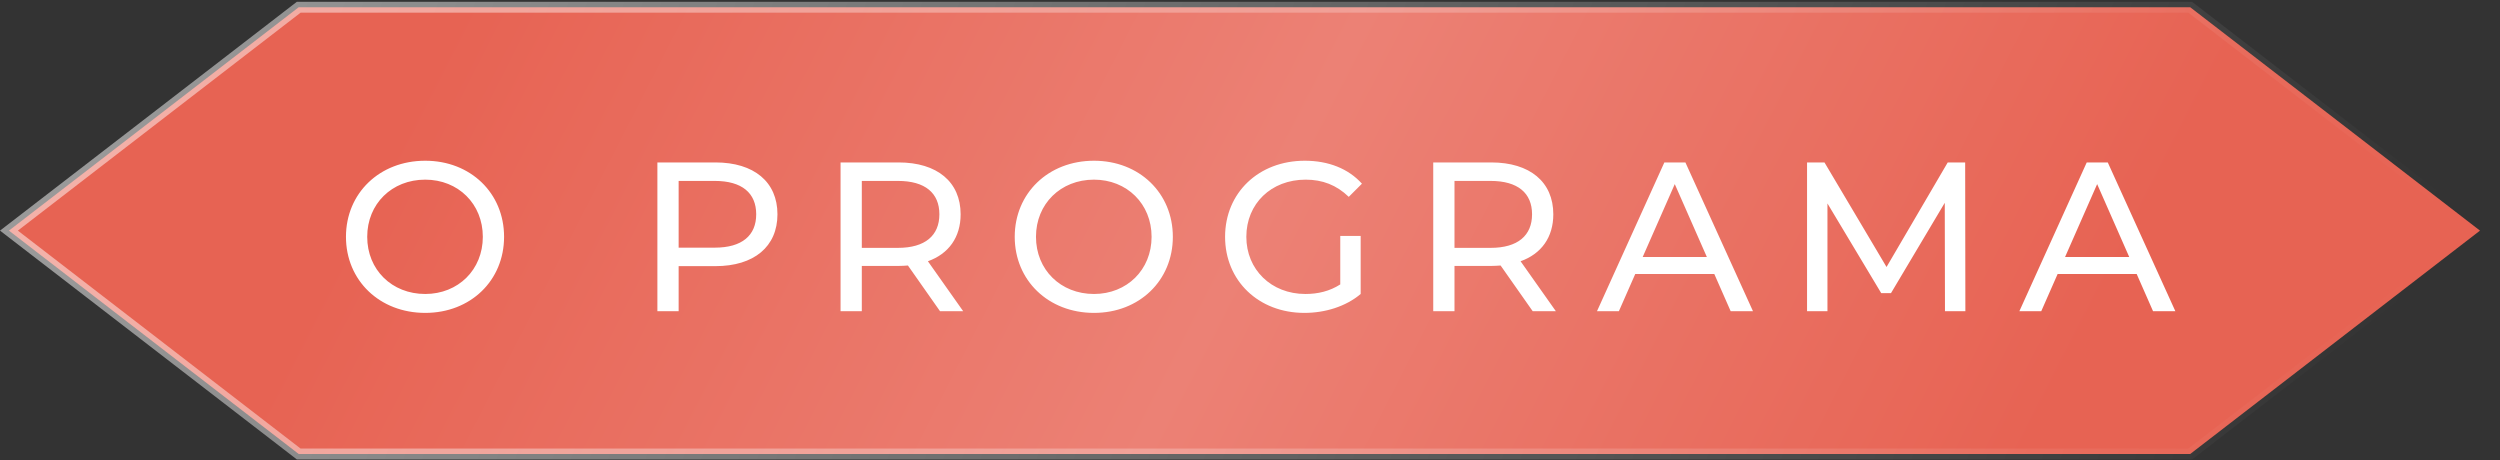 <svg width="630" height="116" viewBox="0 0 630 116" fill="none" xmlns="http://www.w3.org/2000/svg">
<rect x="0" y="0" width="630" height="116" fill="#333333" stroke="none"/>
<path d="M75.272 114.404L23.857 74.771L2.251 58.116L23.857 41.461L75.272 1.827L551.933 1.827L598.688 37.868L624.955 58.116L598.688 78.363L551.933 114.404L75.272 114.404Z" fill="url(#paint0_linear_2471_5951)" stroke="url(#paint1_linear_2471_5951)" stroke-width="2.746"/>
<path d="M107.159 78.849C95.645 78.849 87.183 70.655 87.183 59.677C87.183 48.698 95.645 40.504 107.159 40.504C118.566 40.504 127.027 48.645 127.027 59.677C127.027 70.709 118.566 78.849 107.159 78.849ZM107.159 74.083C115.46 74.083 121.672 67.978 121.672 59.677C121.672 51.376 115.46 45.271 107.159 45.271C98.751 45.271 92.538 51.376 92.538 59.677C92.538 67.978 98.751 74.083 107.159 74.083ZM180.282 40.933C190.028 40.933 195.919 45.86 195.919 54C195.919 62.14 190.028 67.067 180.282 67.067H171.017V78.421H165.661V40.933H180.282ZM180.121 62.408C186.976 62.408 190.564 59.355 190.564 54C190.564 48.645 186.976 45.592 180.121 45.592H171.017V62.408H180.121ZM242.721 78.421H236.884L228.797 66.906C228.047 66.96 227.244 67.014 226.441 67.014H217.176V78.421H211.82V40.933H226.441C236.187 40.933 242.078 45.86 242.078 54C242.078 59.784 239.079 63.961 233.831 65.835L242.721 78.421ZM226.28 62.462C233.135 62.462 236.723 59.355 236.723 54C236.723 48.645 233.135 45.592 226.28 45.592H217.176V62.462H226.28ZM275.687 78.849C264.173 78.849 255.711 70.655 255.711 59.677C255.711 48.698 264.173 40.504 275.687 40.504C287.094 40.504 295.556 48.645 295.556 59.677C295.556 70.709 287.094 78.849 275.687 78.849ZM275.687 74.083C283.988 74.083 290.2 67.978 290.2 59.677C290.2 51.376 283.988 45.271 275.687 45.271C267.279 45.271 261.067 51.376 261.067 59.677C261.067 67.978 267.279 74.083 275.687 74.083ZM337.748 71.673V59.462H342.889V74.083C339.14 77.243 333.945 78.849 328.697 78.849C317.183 78.849 308.721 70.762 308.721 59.677C308.721 48.591 317.183 40.504 328.804 40.504C334.749 40.504 339.783 42.486 343.21 46.288L339.89 49.608C336.784 46.609 333.249 45.271 329.018 45.271C320.343 45.271 314.077 51.322 314.077 59.677C314.077 67.924 320.343 74.083 328.965 74.083C332.125 74.083 335.07 73.387 337.748 71.673ZM392.076 78.421H386.239L378.152 66.906C377.403 66.96 376.599 67.014 375.796 67.014H366.531V78.421H361.176V40.933H375.796C385.543 40.933 391.434 45.86 391.434 54C391.434 59.784 388.435 63.961 383.186 65.835L392.076 78.421ZM375.635 62.462C382.49 62.462 386.078 59.355 386.078 54C386.078 48.645 382.49 45.592 375.635 45.592H366.531V62.462H375.635ZM436.128 78.421L432.004 69.049H412.082L407.959 78.421H402.442L419.419 40.933H424.721L441.751 78.421H436.128ZM413.957 64.764H430.13L422.043 46.395L413.957 64.764ZM495.274 78.421H490.133L490.08 51.108L476.53 73.869H474.067L460.518 51.269V78.421H455.377V40.933H459.768L475.406 67.281L490.829 40.933H495.221L495.274 78.421ZM542.567 78.421L538.443 69.049H518.521L514.397 78.421H508.881L525.858 40.933H531.16L548.19 78.421H542.567ZM520.396 64.764H536.569L528.482 46.395L520.396 64.764Z" fill="white"/>
<defs>
<linearGradient id="paint0_linear_2471_5951" x1="117.138" y1="0.454" x2="475.304" y2="183.716" gradientUnits="userSpaceOnUse">
<stop stop-color="#E76353"/>
<stop offset="0.505" stop-color="#EC8175"/>
<stop offset="1" stop-color="#E76353"/>
</linearGradient>
<linearGradient id="paint1_linear_2471_5951" x1="35.343" y1="0.454" x2="564.467" y2="191.607" gradientUnits="userSpaceOnUse">
<stop stop-color="white" stop-opacity="0.5"/>
<stop offset="1" stop-color="white" stop-opacity="0"/>
</linearGradient>
</defs>
</svg>
